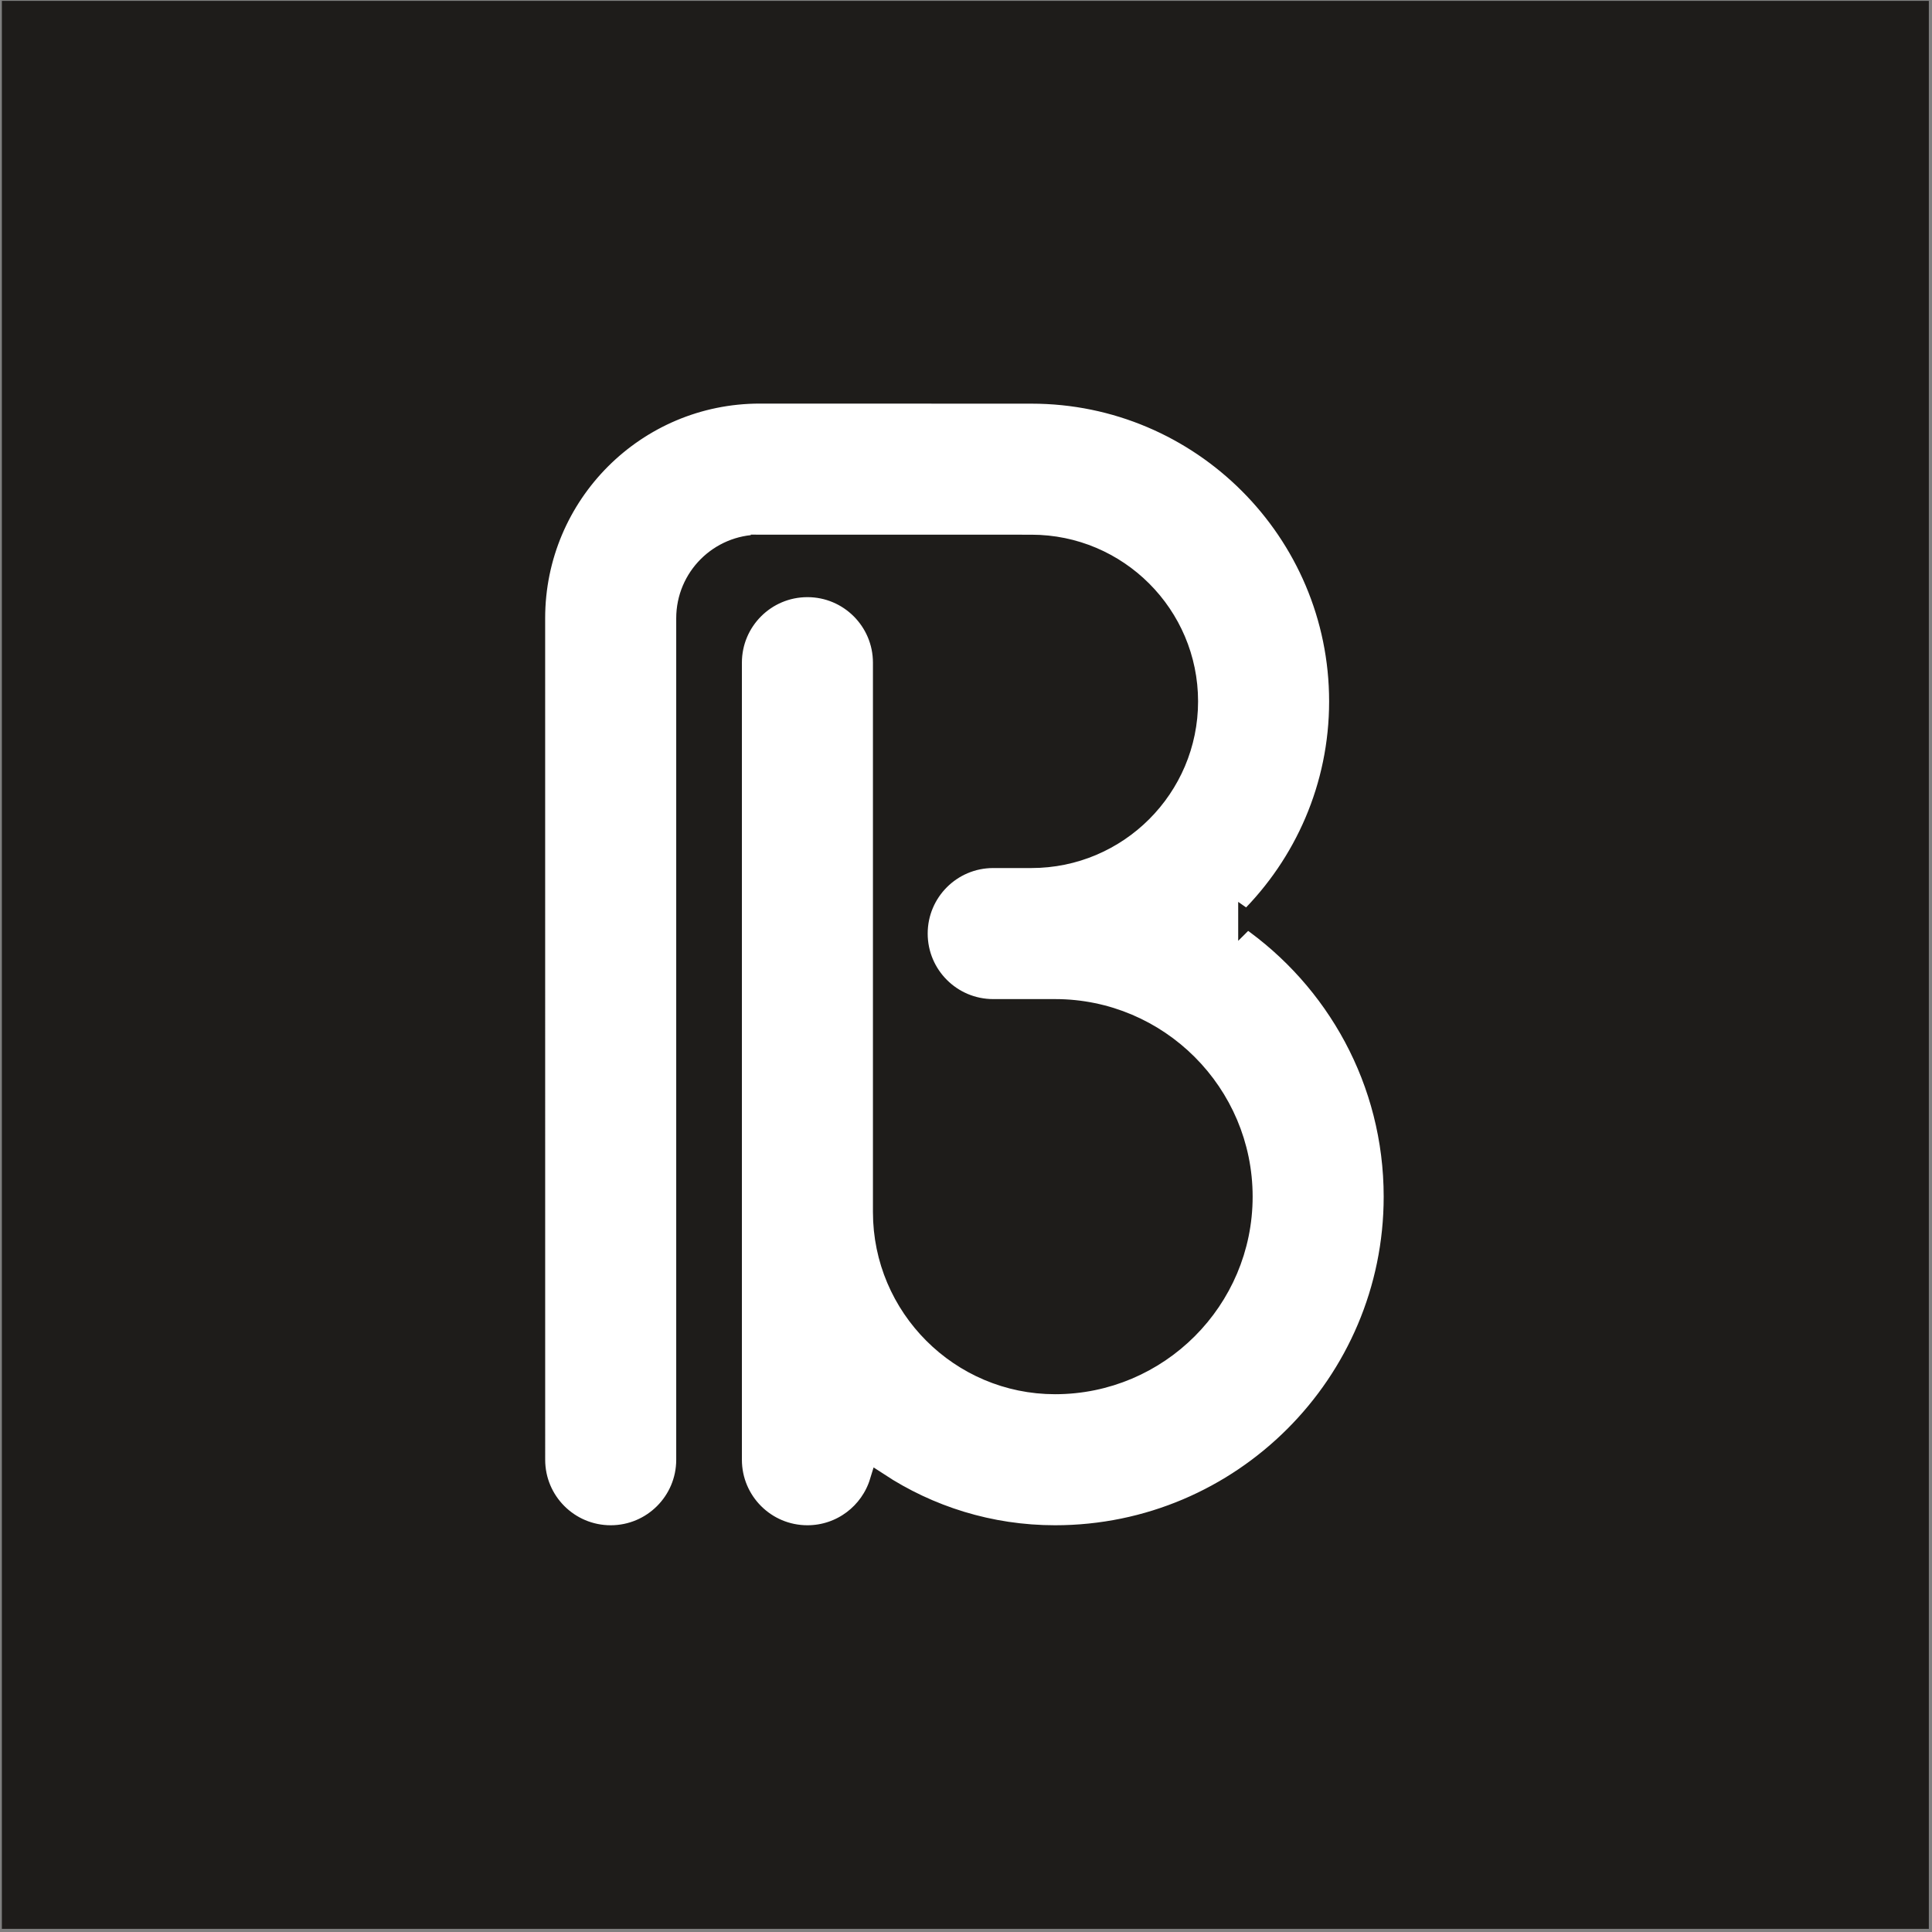 <?xml version="1.0" encoding="UTF-8" standalone="no"?><!DOCTYPE svg PUBLIC "-//W3C//DTD SVG 1.1//EN" "http://www.w3.org/Graphics/SVG/1.1/DTD/svg11.dtd"><svg width="100%" height="100%" viewBox="0 0 481 481" version="1.1" xmlns="http://www.w3.org/2000/svg" xmlns:xlink="http://www.w3.org/1999/xlink" xml:space="preserve" xmlns:serif="http://www.serif.com/" style="fill-rule:evenodd;clip-rule:evenodd;stroke-miterlimit:10;"><rect x="0" y="0" width="481" height="481" fill="#808080" stroke="none"/><rect id="Artboard2" x="0" y="0" width="480.213" height="480.214" style="fill:none;"/><clipPath id="_clip1"><rect x="0" y="0" width="480.213" height="480.214"/></clipPath><g clip-path="url(#_clip1)"><rect x="0.463" y="0.217" width="480.213" height="480.214" style="fill:#1e1c1a;"/><path d="M310.517,228.837c13.972,-13.848 22.637,-33.04 22.637,-54.22c-0,-42.11 -34.259,-76.37 -76.366,-76.37l-67.619,-0.019c-30.759,0 -55.694,24.935 -55.694,55.694l0.006,209.501c-0,10.252 8.31,18.563 18.562,18.563c10.252,-0 18.563,-8.311 18.563,-18.563l0,-209.501c0,-10.252 8.31,-18.562 18.563,-18.562l-0,-0.001l67.615,0.013c21.639,0 39.244,17.606 39.244,39.245c0,21.64 -17.605,39.245 -39.244,39.245l-9.51,0c-10.252,0 -18.562,8.311 -18.562,18.563c-0,10.252 8.31,18.563 18.562,18.563l15.403,-0c25.881,-0 46.936,21.055 46.936,46.936c0,25.881 -21.055,46.936 -46.936,46.936c-23.763,0 -43.096,-19.333 -43.096,-43.096l0,-136.782c0,-10.25 -8.311,-18.562 -18.562,-18.562c-10.253,-0 -18.563,8.312 -18.563,18.562l-0,198.441c-0,10.252 8.31,18.563 18.563,18.563c8.356,-0 15.422,-5.524 17.749,-13.119c12.624,8.288 27.712,13.119 43.909,13.119c46.351,-0 84.061,-37.711 84.061,-84.062c0,-28.591 -14.348,-53.895 -36.221,-69.087Z" style="fill:#fff;fill-rule:nonzero;stroke:#1e1c1a;stroke-width:4.5px;"/></g></svg>